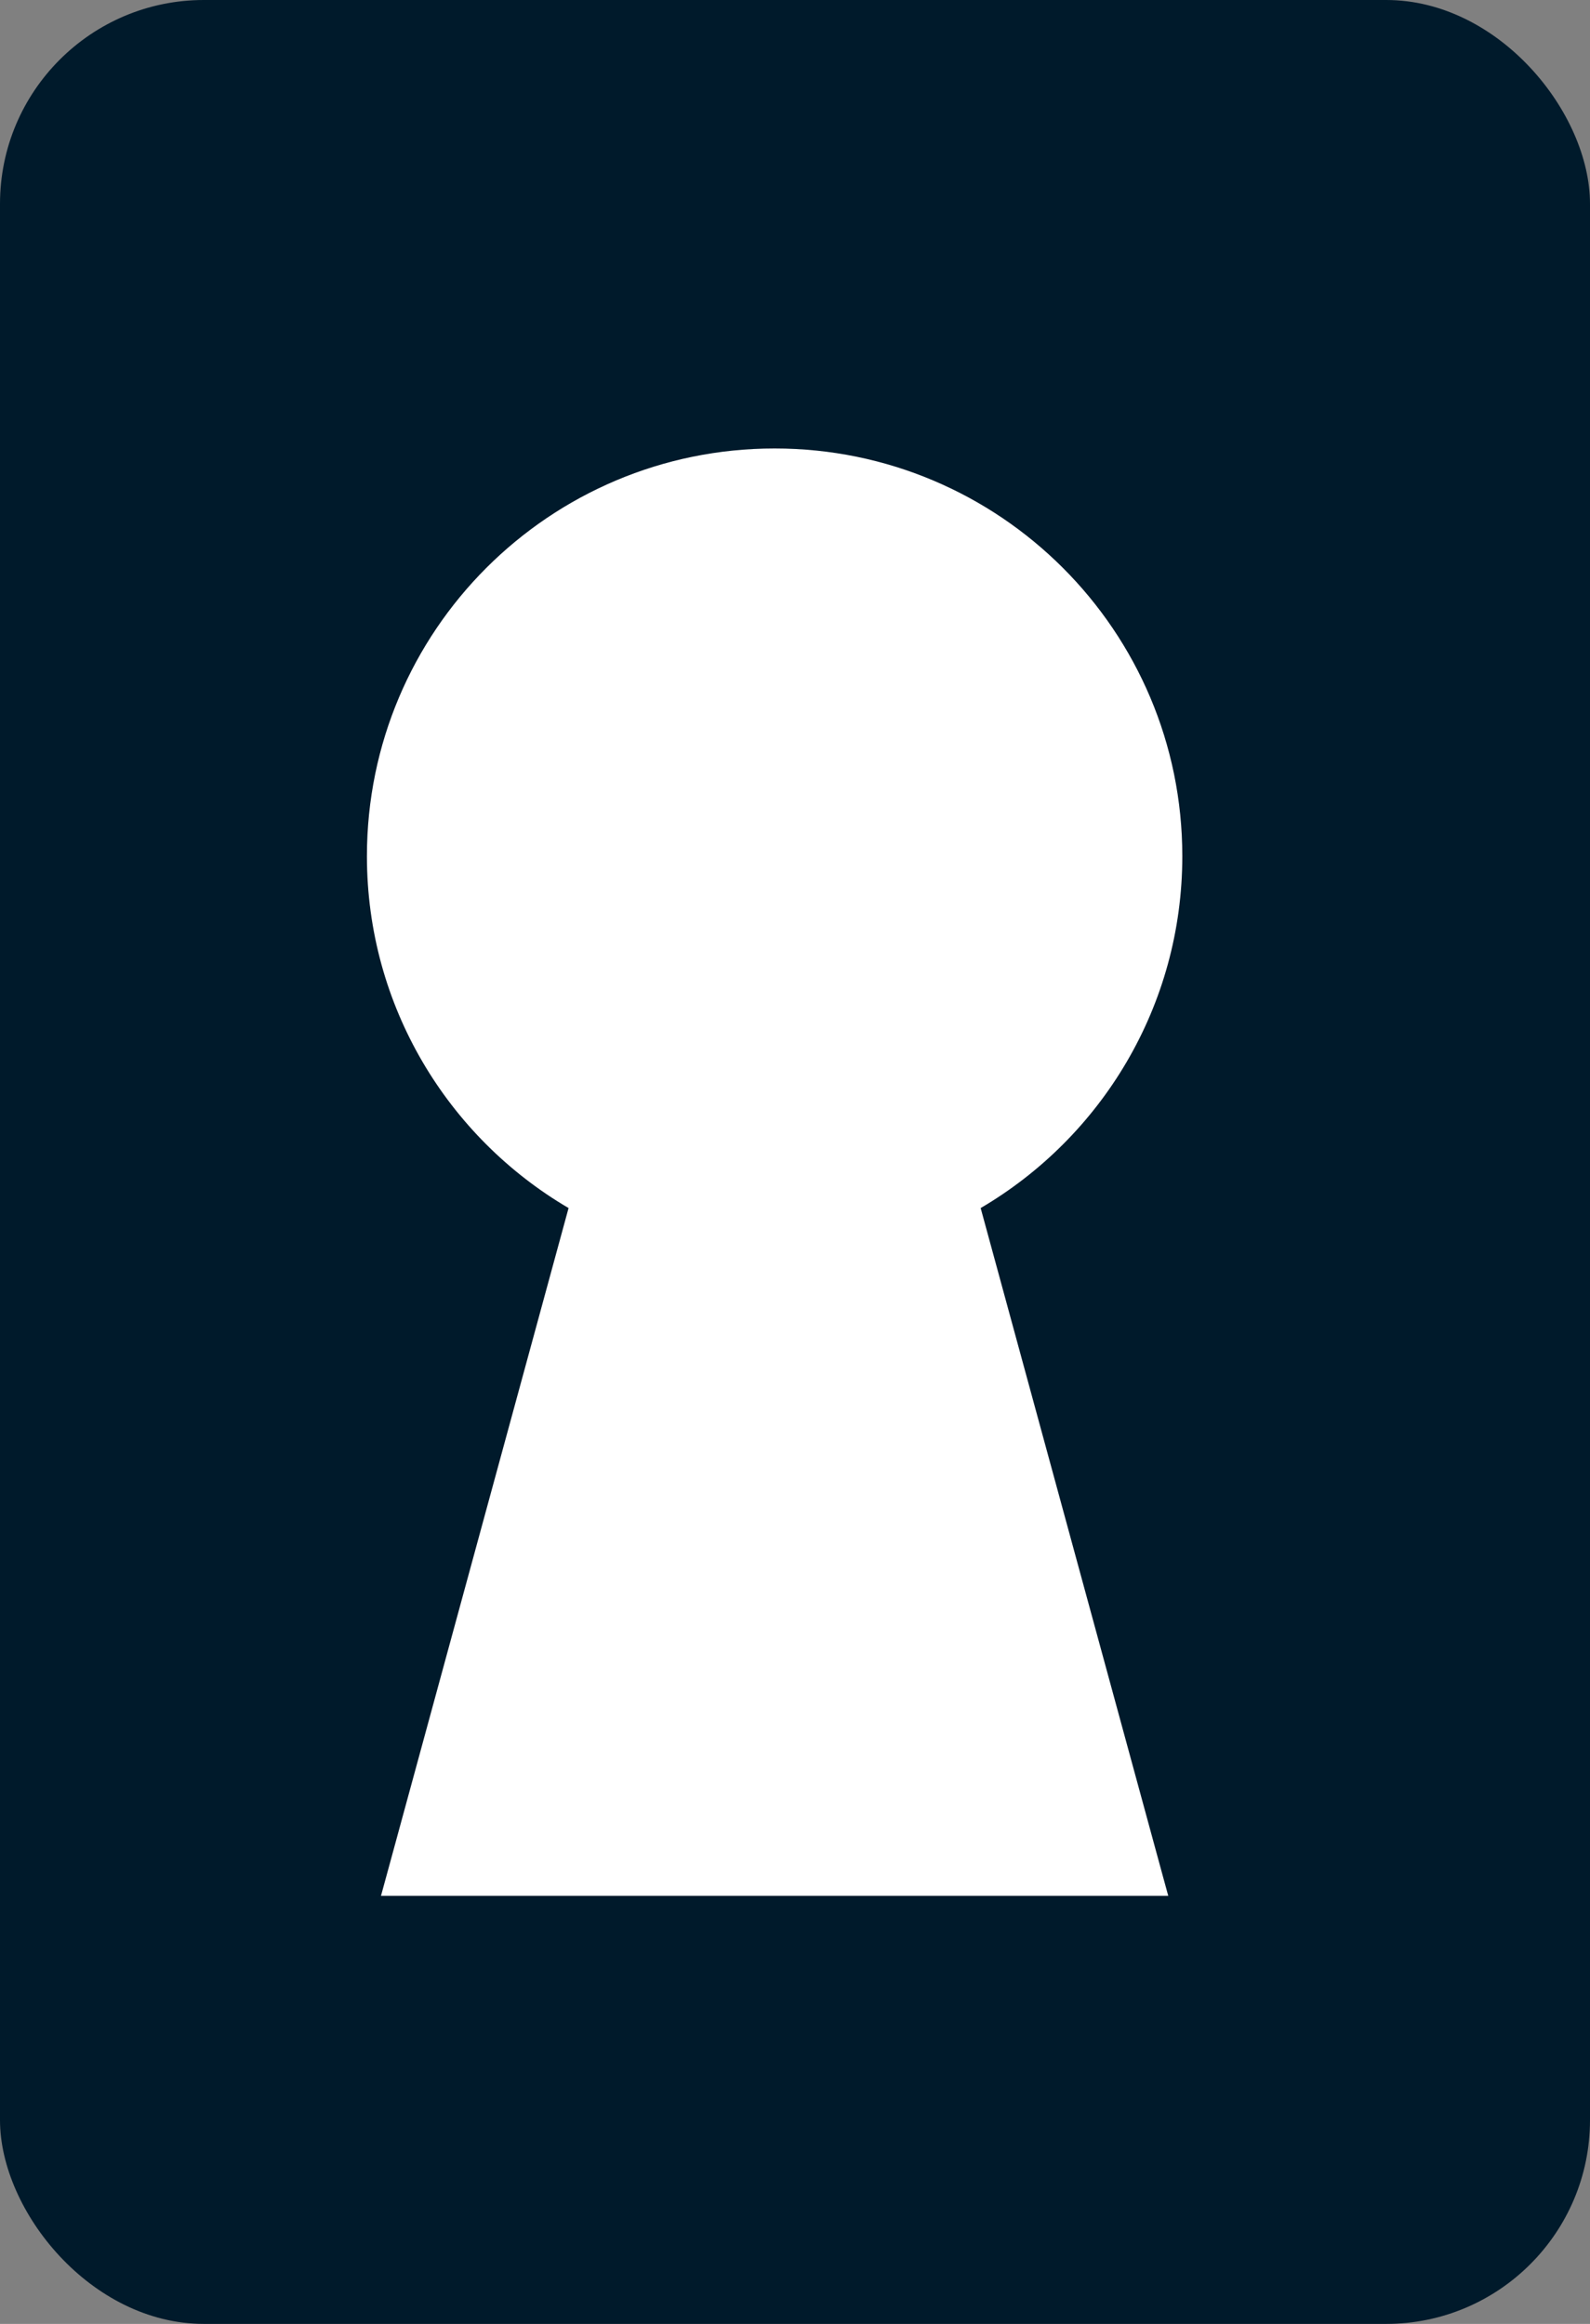 <svg width="39" height="57" viewBox="0 0 39 57" fill="none" xmlns="http://www.w3.org/2000/svg">
<rect x="0" y="0" width="39" height="57" fill="#808080" stroke="none"/>
<rect width="39" height="57" rx="5" fill="#001A2B"/>
<path fill-rule="evenodd" clip-rule="evenodd" d="M24.054 29.631C27.013 27.894 29 24.679 29 21C29 15.477 24.523 11 19 11C13.477 11 9 15.477 9 21C9 24.679 10.987 27.894 13.946 29.631L9.518 45.868L9.345 46.5H10H28H28.655L28.482 45.868L24.054 29.631Z" fill="white"/>
</svg>
